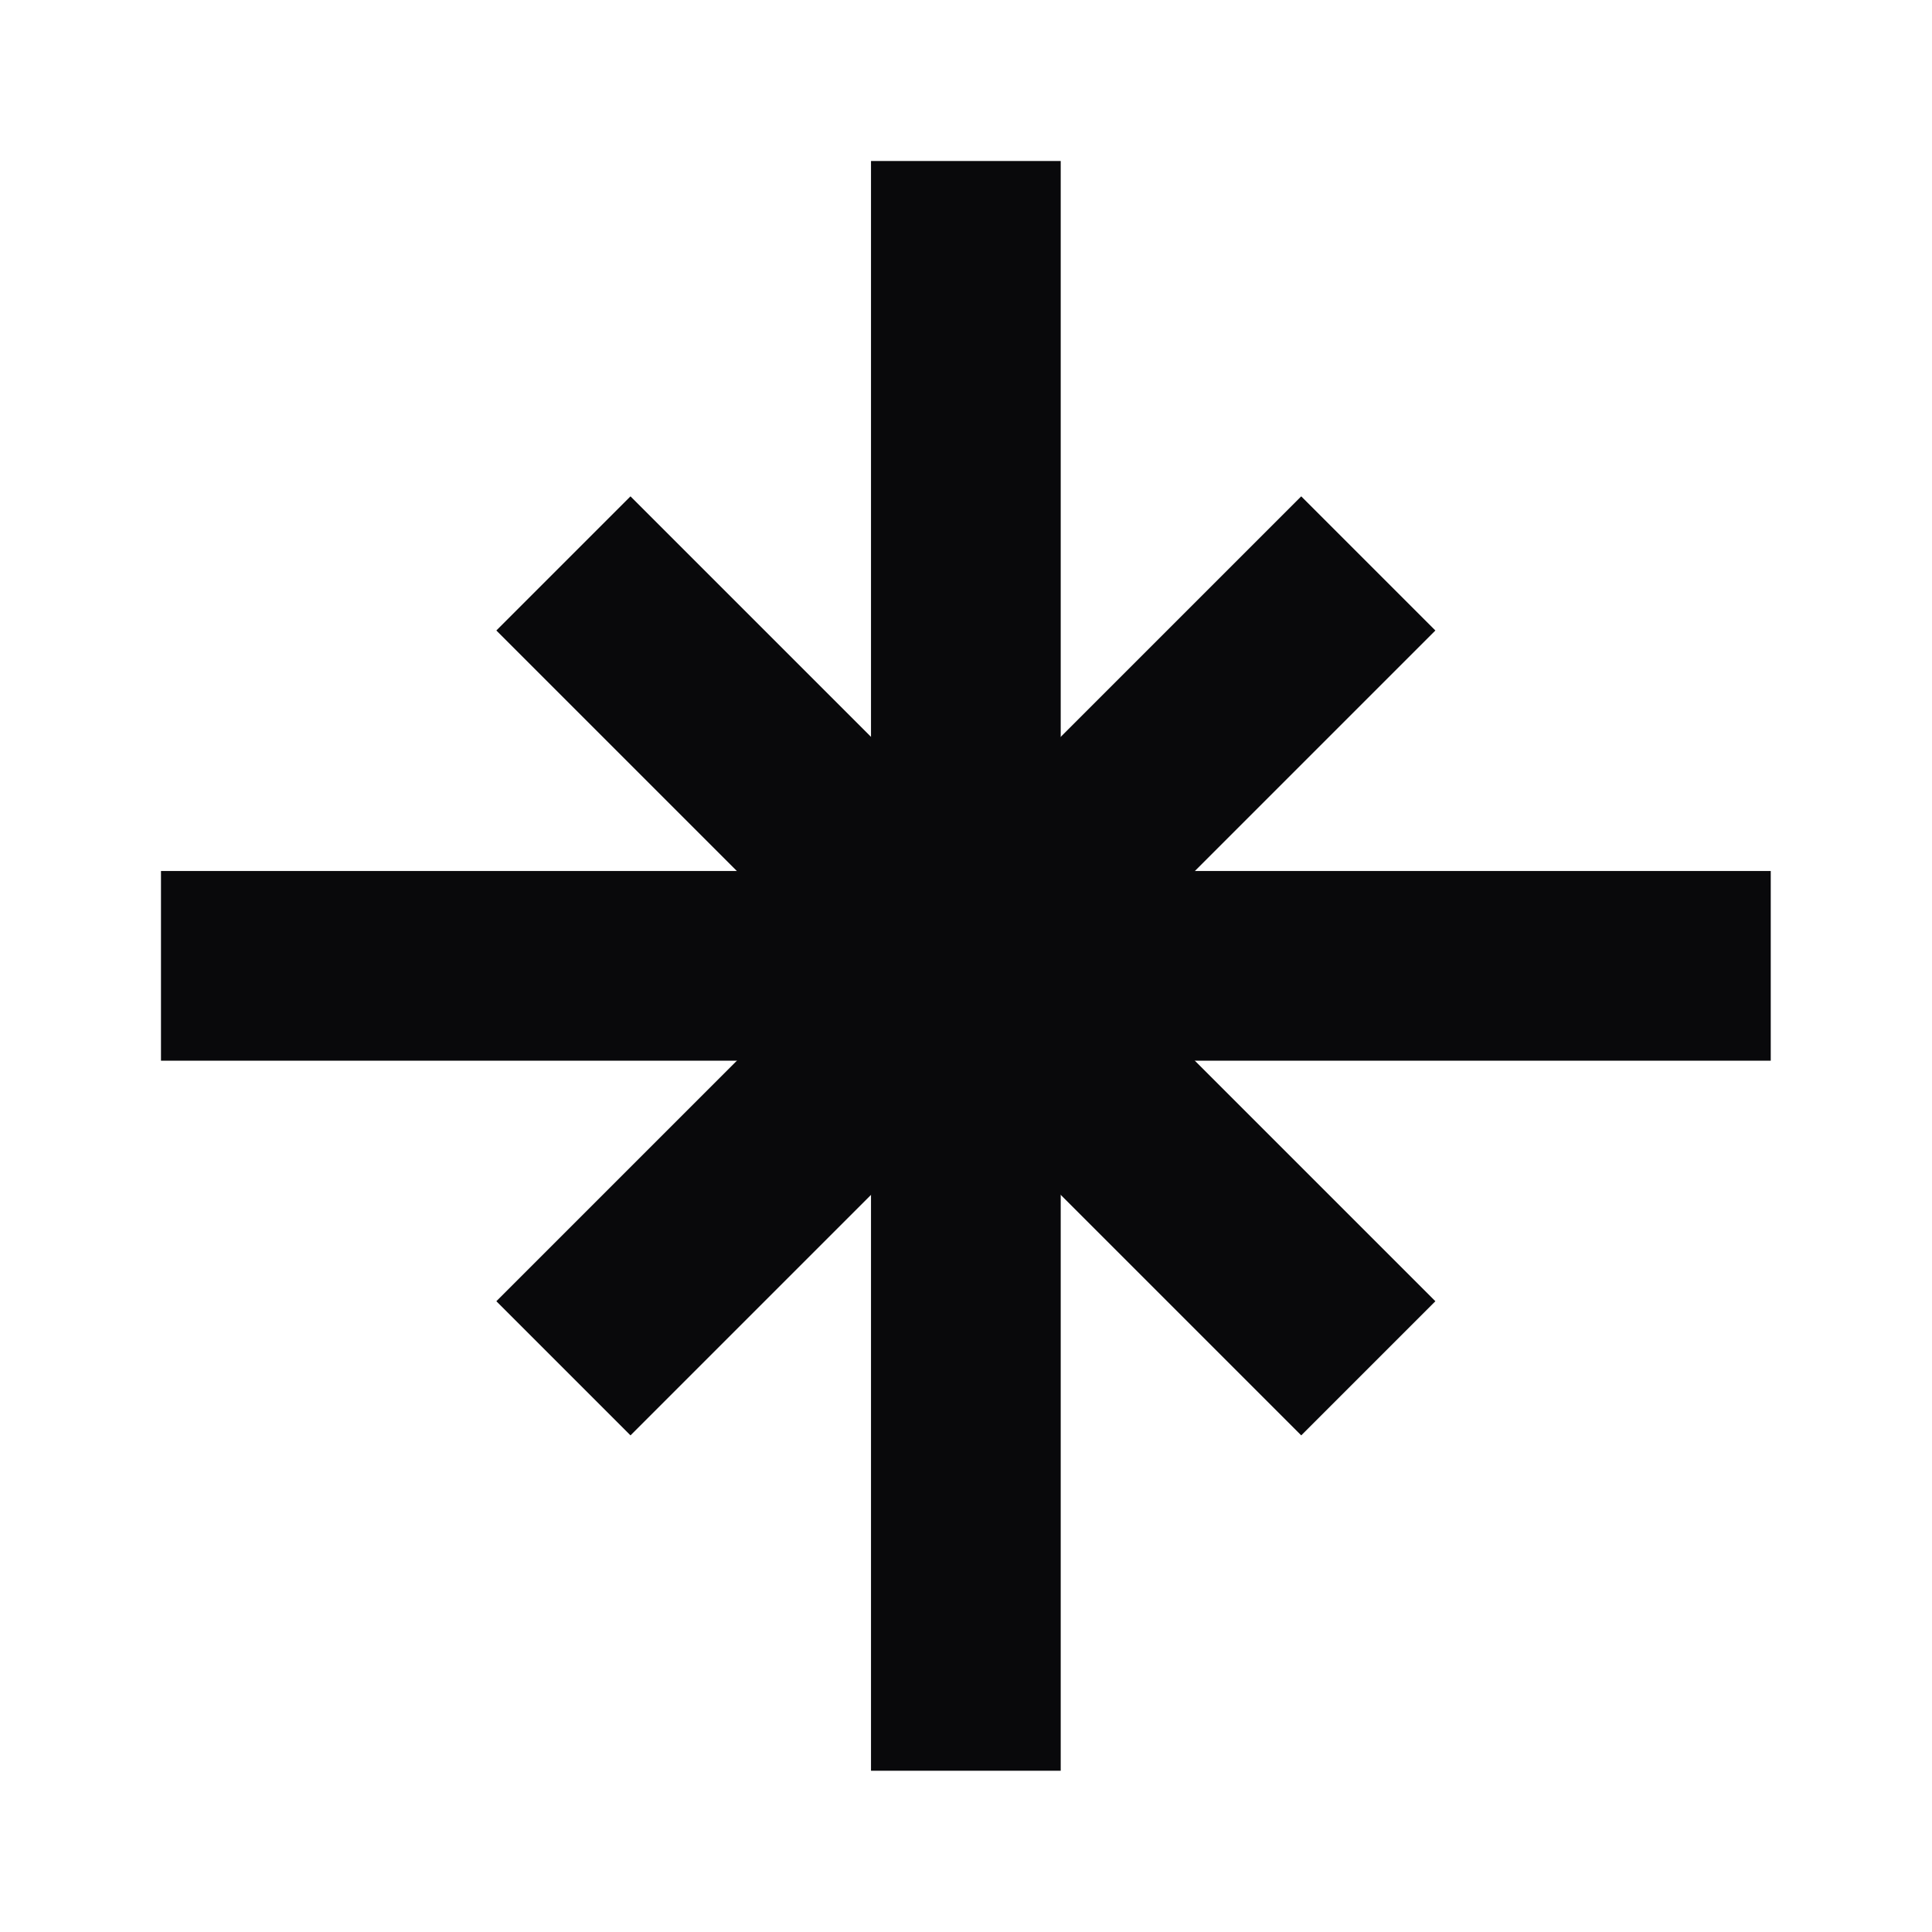 <svg width="628" height="628" viewBox="0 0 628 628" fill="none" xmlns="http://www.w3.org/2000/svg">
<g clip-path="url(#clip0_96_22)">
<path d="M183.14 183.141L444.77 444.77" stroke="#09090B" stroke-width="61.667"/>
<path d="M444.77 183.141L183.141 444.77" stroke="#09090B" stroke-width="61.667"/>
<path d="M313.955 52.326V575.585" stroke="#09090B" stroke-width="61.667"/>
<path d="M575.585 313.955H52.326" stroke="#09090B" stroke-width="61.667"/>
</g>
<defs>
<clipPath id="clip0_96_22">
<rect width="444" height="444" fill="white" transform="translate(313.955) rotate(45)"/>
</clipPath>
</defs>
</svg>
